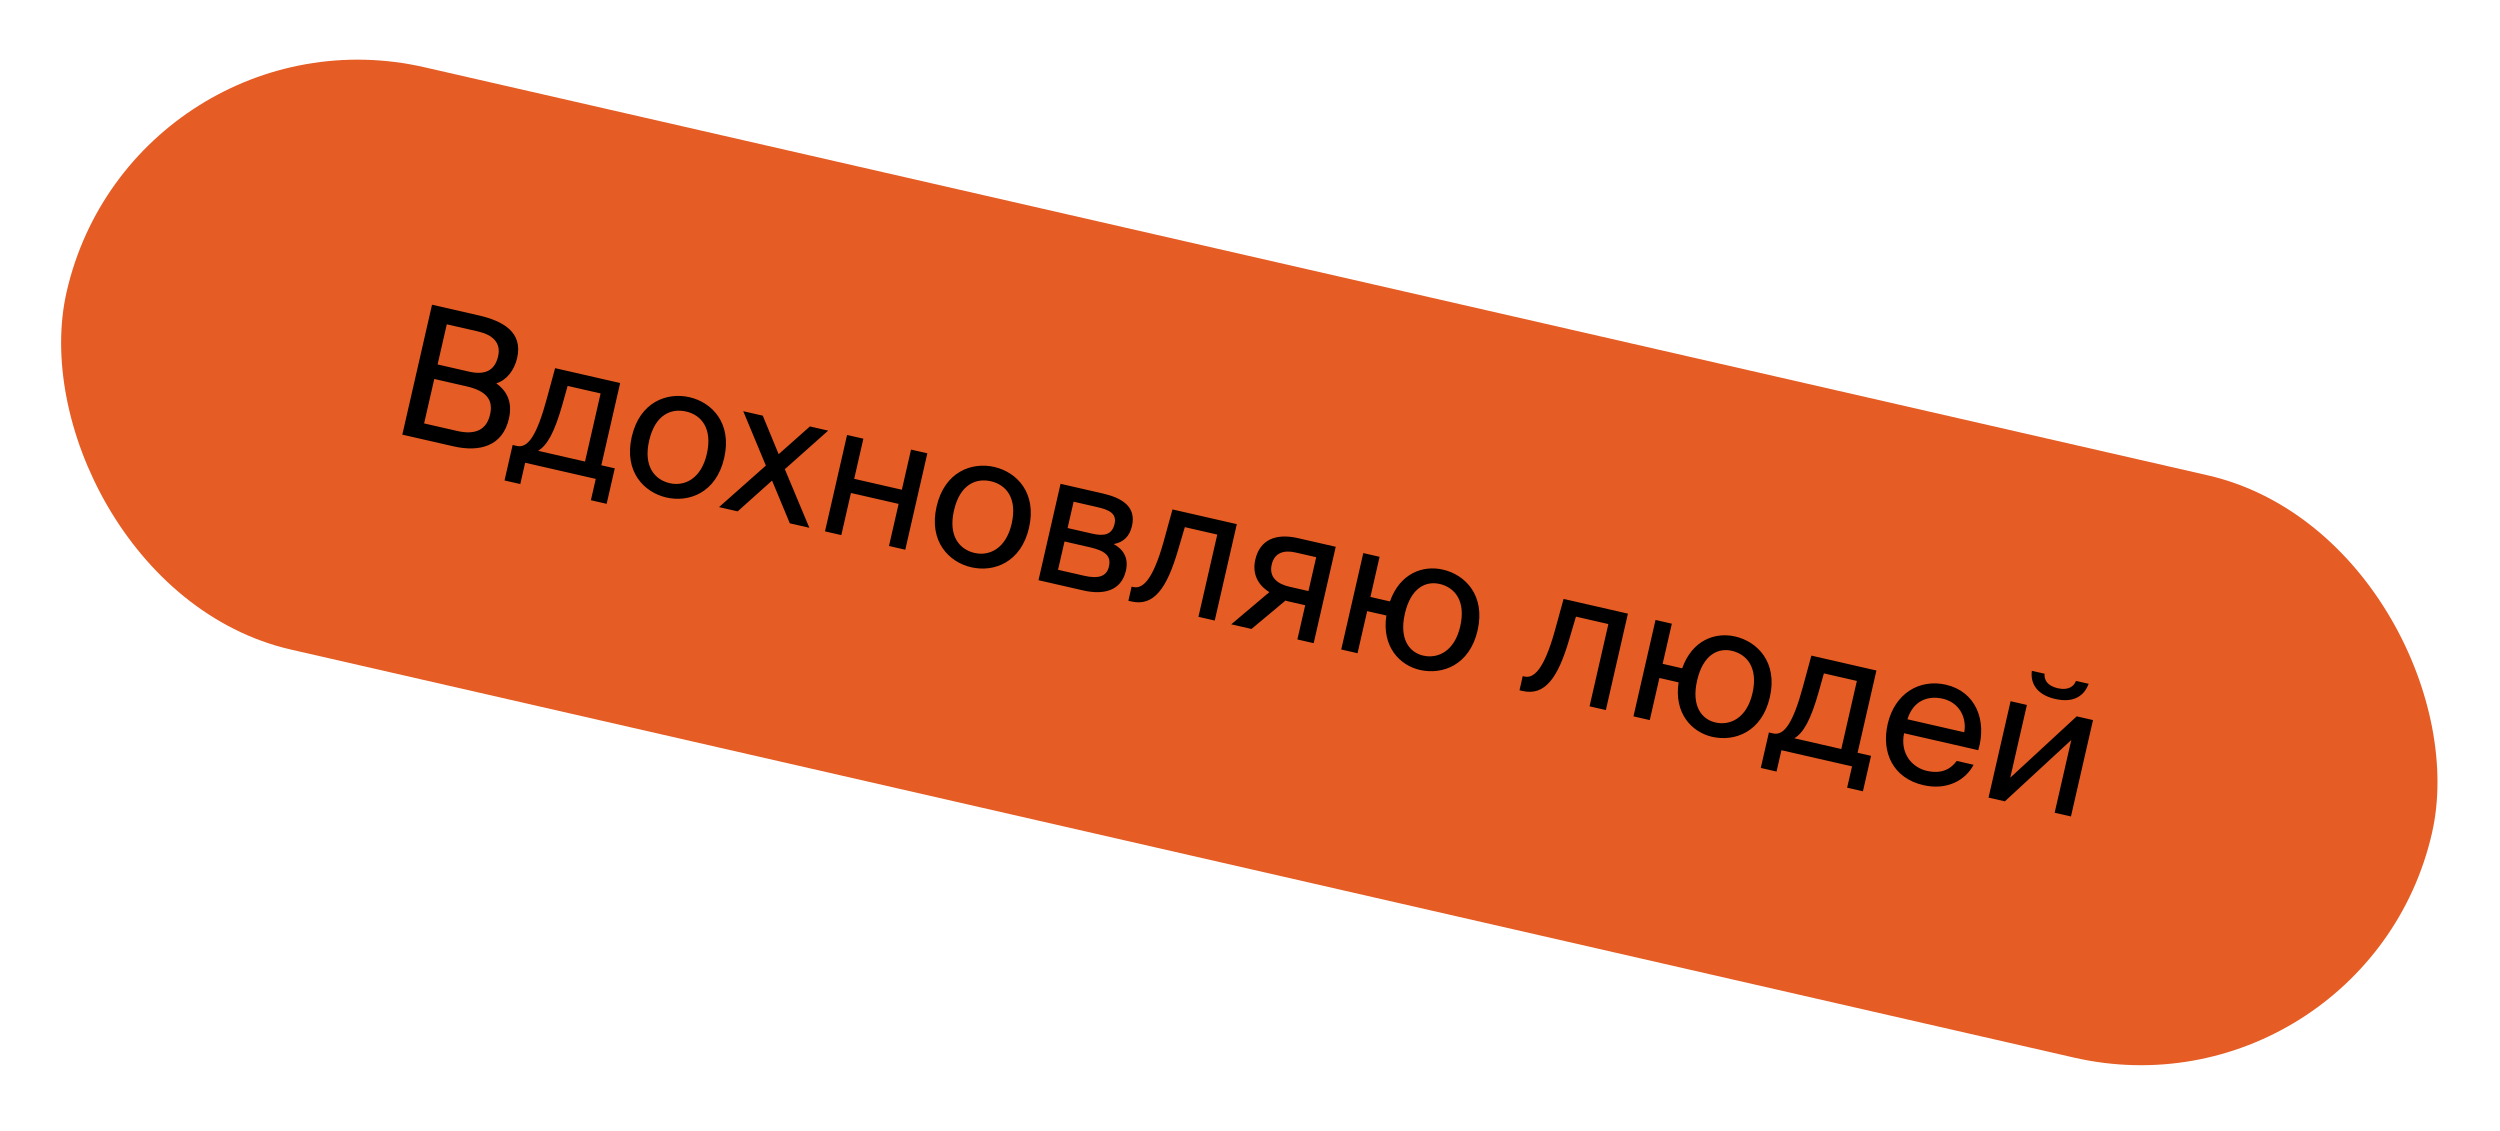 <?xml version="1.0" encoding="UTF-8"?> <svg xmlns="http://www.w3.org/2000/svg" width="272" height="123" viewBox="0 0 272 123" fill="none"> <rect x="14.5" y="0.068" width="264" height="65" rx="32.5" transform="rotate(12.889 14.5 0.068)" fill="#E55C24"></rect> <path d="M43.771 47.288L49.346 48.563C52.173 49.21 54.683 48.554 55.37 45.551C55.767 43.816 55.209 42.581 53.993 41.707C55.117 41.369 55.959 40.29 56.267 38.945C56.909 36.137 54.726 34.92 52.094 34.317L47.005 33.153L43.771 47.288ZM47.249 41.231L50.739 42.029C52.864 42.516 53.698 43.445 53.319 45.102C52.948 46.721 51.777 47.355 49.75 46.891L46.143 46.066L47.249 41.231ZM48.61 35.285L52.022 36.065C53.601 36.427 54.531 37.296 54.196 38.758C53.817 40.415 52.66 40.807 51.023 40.432L47.611 39.652L48.61 35.285ZM66.887 50.956L65.424 50.622L67.472 41.673L60.395 40.054L59.487 43.395C58.412 47.376 57.431 48.793 56.242 48.52L55.774 48.413L54.891 52.274L56.606 52.666L57.137 50.346L64.819 52.104L64.288 54.424L66.003 54.817L66.887 50.956ZM63.65 50.216L58.542 49.047C59.54 48.455 60.336 47.036 61.201 43.972L61.758 41.986L65.346 42.807L63.65 50.216ZM70.625 47.955C71.281 45.089 73.038 44.404 74.656 44.774C76.274 45.144 77.545 46.584 76.903 49.391C76.287 52.082 74.49 52.943 72.871 52.572C71.253 52.202 69.983 50.762 70.625 47.955ZM75.013 43.214C72.576 42.656 69.604 43.72 68.734 47.522C67.864 51.324 70.078 53.574 72.515 54.132C74.952 54.69 77.924 53.626 78.794 49.824C79.664 46.022 77.45 43.772 75.013 43.214ZM90.106 46.852L88.117 46.397L84.718 49.415L82.99 45.224L80.864 44.738L83.326 50.656L78.23 55.173L80.258 55.637L83.999 52.287L85.931 56.935L88.056 57.422L85.391 51.047L90.106 46.852ZM98.495 59.81L100.895 49.322L99.121 48.916L98.121 53.283L92.936 52.096L93.935 47.729L92.161 47.323L89.76 57.812L91.535 58.218L92.583 53.636L97.769 54.823L96.721 59.404L98.495 59.81ZM103.791 55.544C104.447 52.678 106.204 51.993 107.822 52.363C109.44 52.734 110.711 54.173 110.069 56.981C109.453 59.671 107.656 60.532 106.038 60.162C104.419 59.791 103.149 58.352 103.791 55.544ZM108.179 50.804C105.742 50.246 102.77 51.31 101.9 55.111C101.03 58.913 103.244 61.164 105.681 61.721C108.118 62.279 111.09 61.215 111.96 57.414C112.83 53.612 110.616 51.361 108.179 50.804ZM115.388 52.638L112.988 63.127L117.862 64.242C120.104 64.755 122.001 64.266 122.501 62.083C122.822 60.679 122.192 59.755 121.172 59.193C122.24 59.007 122.906 58.339 123.161 57.227C123.647 55.102 122.056 54.164 119.95 53.682L115.388 52.638ZM116.154 57.45L116.81 54.584L119.423 55.182C120.748 55.486 121.514 55.907 121.264 56.999C120.992 58.188 120.131 58.36 118.825 58.061L116.154 57.45ZM115.82 58.912L118.588 59.546C120.226 59.921 120.921 60.469 120.653 61.639C120.403 62.731 119.501 62.997 117.942 62.64L115.115 61.993L115.82 58.912ZM134.565 57.026L127.566 55.425L126.589 58.976C125.379 63.275 124.251 64.083 123.315 63.869L123.12 63.825L122.767 65.365L123.099 65.441C125.536 65.998 126.952 64.024 128.173 59.852L128.909 57.353L132.438 58.16L130.39 67.109L132.164 67.515L134.565 57.026ZM145.328 59.489L141.215 58.548C138.797 57.995 137.07 58.728 136.575 60.892C136.218 62.452 136.883 63.671 138.106 64.423L133.96 67.926L136.163 68.43L139.866 65.338C139.959 65.38 140.057 65.402 140.154 65.425L142.006 65.849L141.154 69.572L142.928 69.978L145.328 59.489ZM143.202 60.624L142.359 64.308L140.273 63.831C139.044 63.55 138.036 62.847 138.361 61.424C138.651 60.157 139.654 59.812 140.96 60.111L143.202 60.624ZM156.983 61.972C154.839 61.481 152.324 62.342 151.226 65.435L149.101 64.948L150.1 60.581L148.326 60.175L145.926 70.664L147.7 71.07L148.748 66.489L150.835 66.966C150.321 70.377 152.302 72.39 154.485 72.89C156.922 73.447 159.894 72.383 160.764 68.582C161.634 64.78 159.421 62.529 156.983 61.972ZM154.842 71.33C153.38 70.995 152.206 69.578 152.849 66.77C153.505 63.904 155.164 63.197 156.627 63.532C158.245 63.902 159.516 65.342 158.873 68.149C158.258 70.84 156.46 71.7 154.842 71.33ZM177.117 66.764L170.118 65.162L169.141 68.714C167.932 73.012 166.803 73.821 165.867 73.607L165.672 73.562L165.32 75.102L165.651 75.178C168.088 75.736 169.504 73.762 170.726 69.589L171.462 67.09L174.99 67.898L172.943 76.847L174.717 77.253L177.117 66.764ZM188.779 69.248C186.634 68.757 184.119 69.618 183.021 72.711L180.896 72.224L181.896 67.857L180.121 67.451L177.721 77.94L179.495 78.346L180.544 73.764L182.63 74.242C182.116 77.653 184.097 79.666 186.28 80.165C188.717 80.723 191.69 79.659 192.56 75.858C193.43 72.056 191.216 69.805 188.779 69.248ZM186.637 78.606C185.175 78.271 184.002 76.854 184.644 74.046C185.3 71.18 186.96 70.473 188.422 70.807C190.04 71.178 191.311 72.618 190.668 75.425C190.053 78.115 188.256 78.976 186.637 78.606ZM203.568 82.234L202.106 81.899L204.154 72.951L197.077 71.331L196.169 74.673C195.094 78.653 194.113 80.07 192.924 79.798L192.456 79.691L191.572 83.551L193.288 83.944L193.819 81.624L201.5 83.382L200.969 85.702L202.685 86.094L203.568 82.234ZM200.332 81.493L195.224 80.325C196.221 79.732 197.018 78.314 197.883 75.25L198.44 73.264L202.027 74.085L200.332 81.493ZM215.234 81.621C216.211 78.336 214.931 75.232 211.714 74.496C208.848 73.84 206.144 75.437 205.381 78.771C204.672 81.871 205.96 84.669 209.274 85.427C211.828 86.012 213.849 84.894 214.727 83.208L212.894 82.788C212.209 83.719 211.191 84.225 209.631 83.868C208.091 83.515 206.703 82.049 207.162 79.774L215.234 81.621ZM211.366 76.017C213.257 76.45 213.991 78.177 213.71 79.672L207.53 78.257C208.168 76.188 209.807 75.66 211.366 76.017ZM225.864 74.082C225.643 74.688 225.026 75.142 223.876 74.879C222.726 74.615 222.387 73.943 222.452 73.301L221.068 72.984C220.898 74.177 221.444 75.553 223.589 76.044C225.811 76.553 226.824 75.533 227.248 74.399L225.864 74.082ZM223.546 88.426L225.32 88.832L227.72 78.344L225.946 77.938L218.715 84.613L220.526 76.697L218.752 76.291L216.352 86.78L218.126 87.186L225.357 80.511L223.546 88.426Z" fill="black"></path> </svg> 